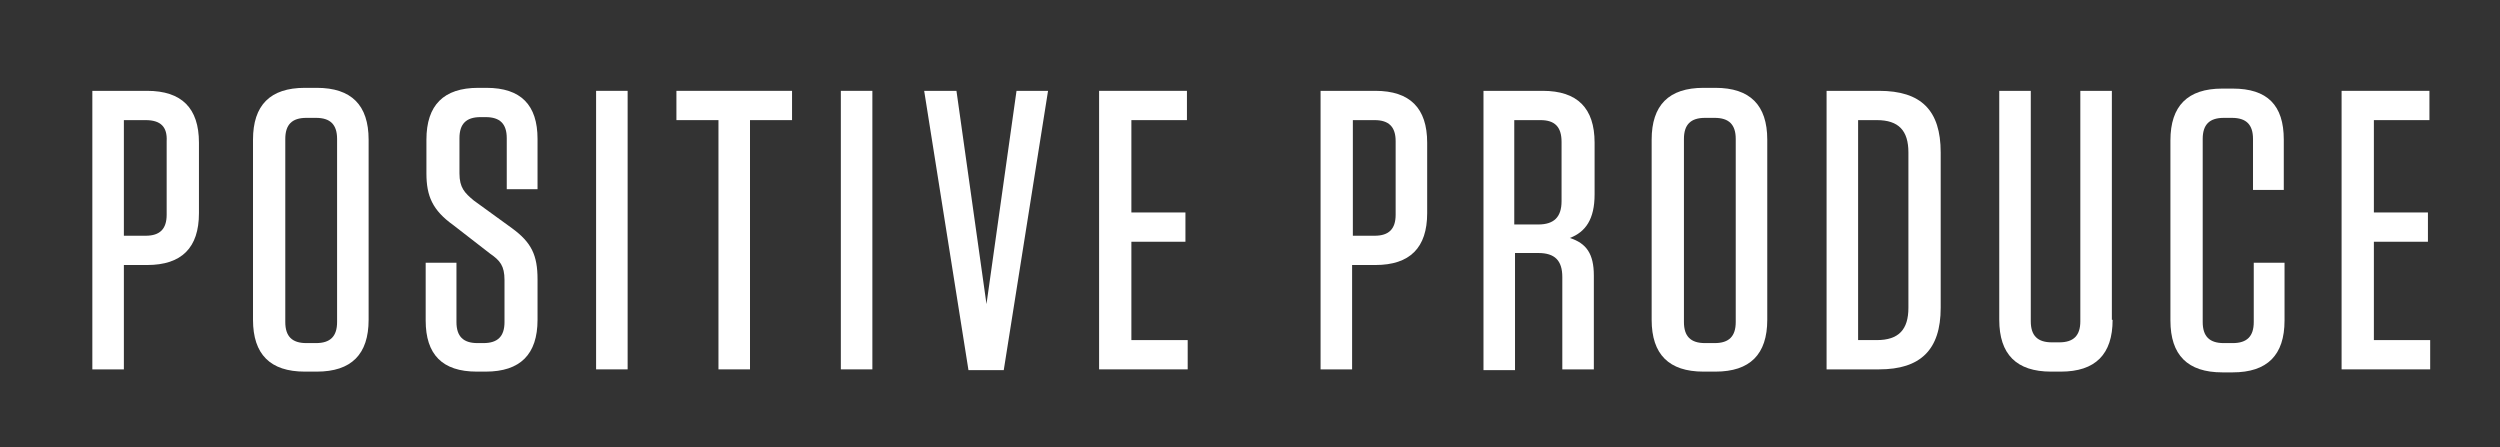 <?xml version="1.0" encoding="utf-8"?>
<!-- Generator: Adobe Illustrator 19.2.0, SVG Export Plug-In . SVG Version: 6.00 Build 0)  -->
<svg version="1.1" xmlns="http://www.w3.org/2000/svg" xmlns:xlink="http://www.w3.org/1999/xlink" x="0px" y="0px" width="333px"
	 height="59.6px" viewBox="0 0 333 59.6" style="enable-background:new 0 0 333 59.6;" xml:space="preserve">
<rect x="0" y="0" width="333" height="59.6" fill="#333333" stroke="none"/>
<style type="text/css">
	.st0{display:none;}
	.st1{display:inline;opacity:0.39;stroke:#FFFFFF;stroke-miterlimit:10;}
	.st2{enable-background:new    ;}
	.st3{fill:#FFFFFF;}
</style>
<g id="Layer_2" class="st0">
	<rect x="-8.5" y="-8" class="st1" width="352.4" height="76"/>
</g>
<g id="Layer_1">
	<g class="st2">
		<path class="st3" d="M16.5,49.2h-4.2V12.1h7.3c4.6,0,6.9,2.3,6.9,6.9v9.4c0,4.6-2.3,6.9-6.9,6.9h-3.1V49.2z M19.4,16h-2.9v15.4
			h2.9c1.9,0,2.8-0.9,2.8-2.8v-9.8C22.3,16.9,21.4,16,19.4,16z"/>
		<path class="st3" d="M42.2,49.5h-1.6c-4.6,0-6.9-2.3-6.9-6.9v-24c0-4.6,2.3-6.9,6.9-6.9h1.6c4.6,0,6.9,2.3,6.9,6.9v24
			C49.1,47.2,46.8,49.5,42.2,49.5z M42.1,15.7h-1.3c-1.9,0-2.8,0.9-2.8,2.8v24.4c0,1.9,0.9,2.8,2.8,2.8h1.3c1.9,0,2.8-0.9,2.8-2.8
			V18.5C44.9,16.6,44,15.7,42.1,15.7z"/>
		<path class="st3" d="M71.6,37.2v5.4c0,4.6-2.3,6.9-6.9,6.9h-1.2c-4.6,0-6.8-2.3-6.8-6.8V35h4.1v7.9c0,1.9,0.9,2.8,2.8,2.8h0.8
			c1.9,0,2.8-0.9,2.8-2.8v-5.6c0-1.9-0.6-2.6-1.9-3.5L60.4,30c-2.8-2-3.6-3.9-3.6-6.9v-4.5c0-4.6,2.3-6.9,6.9-6.9h1.1
			c4.6,0,6.8,2.3,6.8,6.8v6.7h-4.1v-6.8c0-1.9-0.9-2.8-2.8-2.8h-0.7c-1.9,0-2.8,0.9-2.8,2.8v4.7c0,1.9,0.7,2.6,1.9,3.6l5.1,3.7
			C70.8,32.3,71.6,34,71.6,37.2z"/>
		<path class="st3" d="M83.6,49.2h-4.2V12.1h4.2V49.2z"/>
		<path class="st3" d="M95.7,49.2V16h-5.6v-3.9h15.4V16h-5.6v33.2H95.7z"/>
		<path class="st3" d="M116.3,49.2H112V12.1h4.2V49.2z"/>
		<path class="st3" d="M135.4,12.1h4.2l-5.9,37.2H129l-5.9-37.2h4.3l4,28.4L135.4,12.1z"/>
		<path class="st3" d="M158.1,12.1V16h-7.4v12.3h7.2v3.9h-7.2v13.1h7.5v3.9h-11.8V12.1H158.1z"/>
		<path class="st3" d="M180.1,49.2h-4.2V12.1h7.3c4.6,0,6.9,2.3,6.9,6.9v9.4c0,4.6-2.3,6.9-6.9,6.9h-3.1V49.2z M183.1,16h-2.9v15.4
			h2.9c1.9,0,2.8-0.9,2.8-2.8v-9.8C185.9,16.9,185,16,183.1,16z"/>
		<path class="st3" d="M212.3,36.7v12.5h-4.2V36.9c0-2.2-1-3.2-3.2-3.2h-3.1v15.6h-4.2V12.1h7.9c4.6,0,6.9,2.3,6.9,6.9v6.9
			c0,3.3-1.2,5-3.3,5.8C211.3,32.4,212.3,33.8,212.3,36.7z M205.2,16h-3.5v13.9h3.2c2.1,0,3.1-1,3.1-3.1v-7.9
			C208,16.9,207.1,16,205.2,16z"/>
		<path class="st3" d="M228.5,49.5h-1.6c-4.6,0-6.9-2.3-6.9-6.9v-24c0-4.6,2.3-6.9,6.9-6.9h1.6c4.6,0,6.9,2.3,6.9,6.9v24
			C235.4,47.2,233.1,49.5,228.5,49.5z M228.4,15.7h-1.3c-1.9,0-2.8,0.9-2.8,2.8v24.4c0,1.9,0.9,2.8,2.8,2.8h1.3
			c1.9,0,2.8-0.9,2.8-2.8V18.5C231.2,16.6,230.3,15.7,228.4,15.7z"/>
		<path class="st3" d="M243.3,12.1h7c5.6,0,8.2,2.6,8.2,8.2V41c0,5.6-2.7,8.2-8.2,8.2h-7V12.1z M247.5,45.3h2.5
			c2.9,0,4.2-1.4,4.2-4.3V20.3c0-2.9-1.3-4.3-4.2-4.3h-2.5V45.3z"/>
		<path class="st3" d="M281.4,42.6c0,4.6-2.3,6.9-6.9,6.9h-1.3c-4.6,0-6.9-2.3-6.9-6.9V12.1h4.2v30.7c0,1.9,0.9,2.8,2.8,2.8h1
			c1.9,0,2.8-0.9,2.8-2.8V12.1h4.2V42.6z"/>
		<path class="st3" d="M304.3,35v7.7c0,4.6-2.3,6.9-6.9,6.9H296c-4.6,0-6.9-2.3-6.9-6.9v-24c0-4.6,2.3-6.9,6.9-6.9h1.4
			c4.6,0,6.8,2.2,6.8,6.8v6.7h-4.1v-6.8c0-1.9-0.9-2.8-2.8-2.8h-1.1c-1.9,0-2.8,0.9-2.8,2.8v24.4c0,1.9,0.9,2.8,2.8,2.8h1.2
			c1.9,0,2.8-0.9,2.8-2.8V35H304.3z"/>
		<path class="st3" d="M323.6,12.1V16h-7.4v12.3h7.2v3.9h-7.2v13.1h7.5v3.9h-11.8V12.1H323.6z"/>
	</g>
</g>
</svg>
